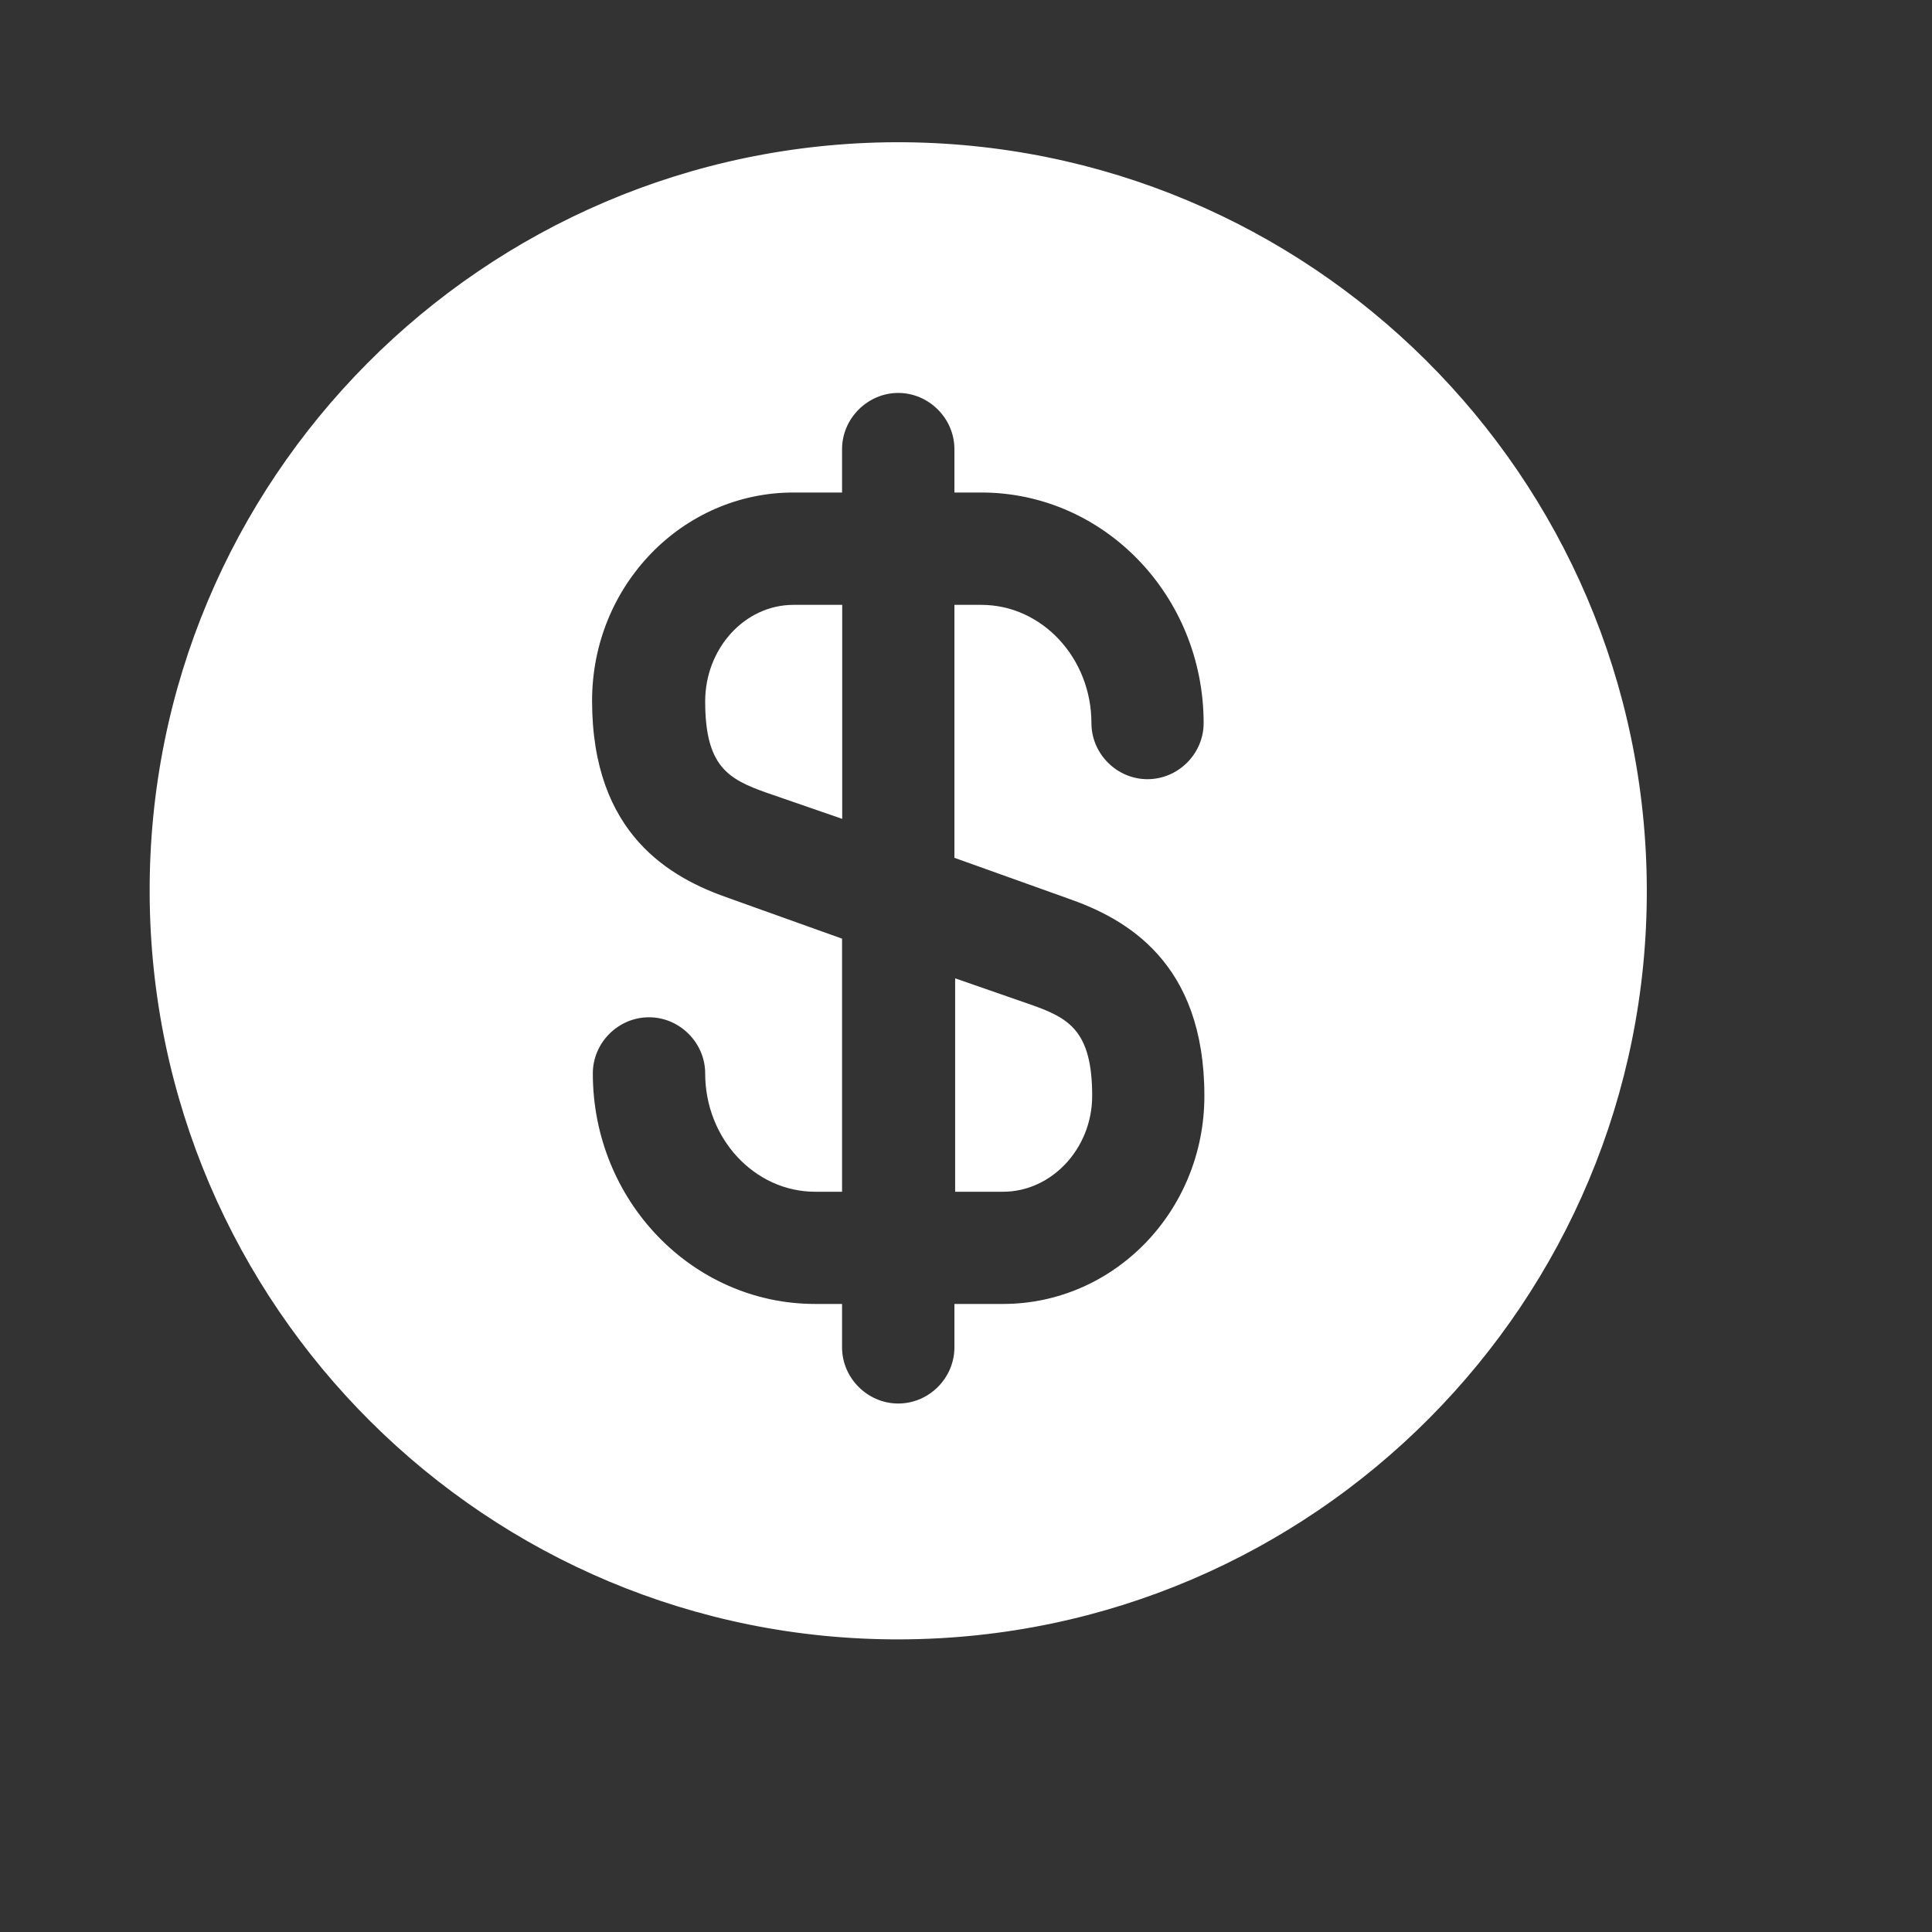 <?xml version="1.0" encoding="utf-8"?>
<svg xmlns="http://www.w3.org/2000/svg" fill="none" height="100%" overflow="visible" preserveAspectRatio="none" style="display: block;" viewBox="0 0 13 13" width="100%">
<rect x="0" y="0" width="13" height="13" fill="#333333" stroke="none"/>
<g id="vuesax/bold/dollar-circle">
<g id="dollar-circle">
<path d="M6.422 8.019H6.749C7.077 8.019 7.349 7.727 7.349 7.374C7.349 6.936 7.193 6.85 6.936 6.76L6.427 6.583V8.019H6.422Z" fill="white" id="Vector"/>
<path d="M6.029 0.957C3.249 0.967 0.997 3.229 1.007 6.009C1.017 8.789 3.279 11.041 6.059 11.031C8.84 11.021 11.091 8.759 11.081 5.979C11.071 3.198 8.809 0.952 6.029 0.957ZM7.182 6.044C7.575 6.18 8.104 6.472 8.104 7.374C8.104 8.15 7.495 8.774 6.749 8.774H6.422V9.066C6.422 9.273 6.251 9.444 6.044 9.444C5.838 9.444 5.666 9.273 5.666 9.066V8.774H5.485C4.659 8.774 3.989 8.079 3.989 7.223C3.989 7.016 4.16 6.845 4.367 6.845C4.573 6.845 4.745 7.016 4.745 7.223C4.745 7.661 5.077 8.019 5.485 8.019H5.666V6.316L4.906 6.044C4.513 5.908 3.984 5.616 3.984 4.715C3.984 3.939 4.593 3.314 5.339 3.314H5.666V3.022C5.666 2.816 5.838 2.644 6.044 2.644C6.251 2.644 6.422 2.816 6.422 3.022V3.314H6.603C7.429 3.314 8.099 4.009 8.099 4.866C8.099 5.072 7.928 5.243 7.721 5.243C7.515 5.243 7.344 5.072 7.344 4.866C7.344 4.427 7.011 4.07 6.603 4.07H6.422V5.772L7.182 6.044Z" fill="white" id="Vector_2"/>
<path d="M4.745 4.72C4.745 5.158 4.901 5.243 5.158 5.334L5.667 5.51V4.07H5.339C5.012 4.07 4.745 4.362 4.745 4.72Z" fill="white" id="Vector_3"/>
<g id="Vector_4" opacity="0">
</g>
</g>
</g>
</svg>